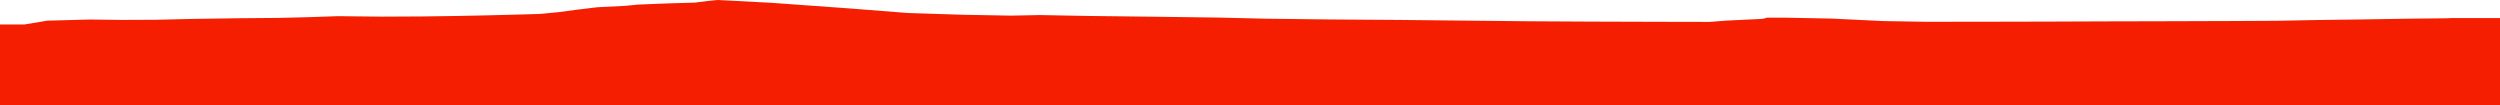 <?xml version="1.0" encoding="iso-8859-1"?>
<!DOCTYPE svg PUBLIC "-//W3C//DTD SVG 1.0//EN"
"http://www.w3.org/TR/2001/
REC-SVG-20010904/DTD/svg10.dtd">

<svg viewBox="0 0 29681.286 1248.536" preserveAspectRatio="none" xmlns="http://www.w3.org/2000/svg" xmlns:xlink="http://www.w3.org/1999/xlink">
  <polygon points="0,1248.536 0,290.536  290.777,290.536 561.453,245.286 1068.468,231.724 1452.239,236.583 1847.711,234.798 2278.002,224.852 2830.589,216.615 3311.259,212.556 3670.138,203.791 4010.959,191.85 4535.019,197.615 5027.502,195.056 5420.571,189.666 5791.592,182.069 6080.109,174.919 6409.339,165.632 6629.621,144.56 6836.914,116.792 7090.765,86.1 7421.052,69.427 7579.466,54.259 7936.989,40.217 8249.986,30.956 8405.414,11.391 8520.716,0 9155.214,33.152 10073.244,99.19 10776.071,154.2 11436.278,175.452 12005.062,185.515 12345.742,178.781 12914.021,189.347 13652.322,197.989 14459.062,208.399 15027.97,222.002 15802.976,231.153 16616.593,236.69 17469.045,245.575 18161.736,252.546 18899.699,256.539 19695.87,259.037 20294.786,260.161 20497.167,244.693 20923.707,224.075 20965.119,214.921 20965.119,211.132 20965.119,210.185 21085.571,209.949 21193.288,209.889 21741.863,220.375 22358.908,250.246 22867.724,258.714 23543.126,258.081 24303.996,256.422 24998.931,253.758 25716.898,252.092 26481.879,249.675 27032.029,246.821 27487.518,238.107 27713.595,234.929 28057.134,230.634 28622.416,221.561 29058.624,216.792 29106.32,214.35 29681.286,214.74  29681.286,1248.536" style="fill:#f61e00;stroke-width:1" />
</svg>